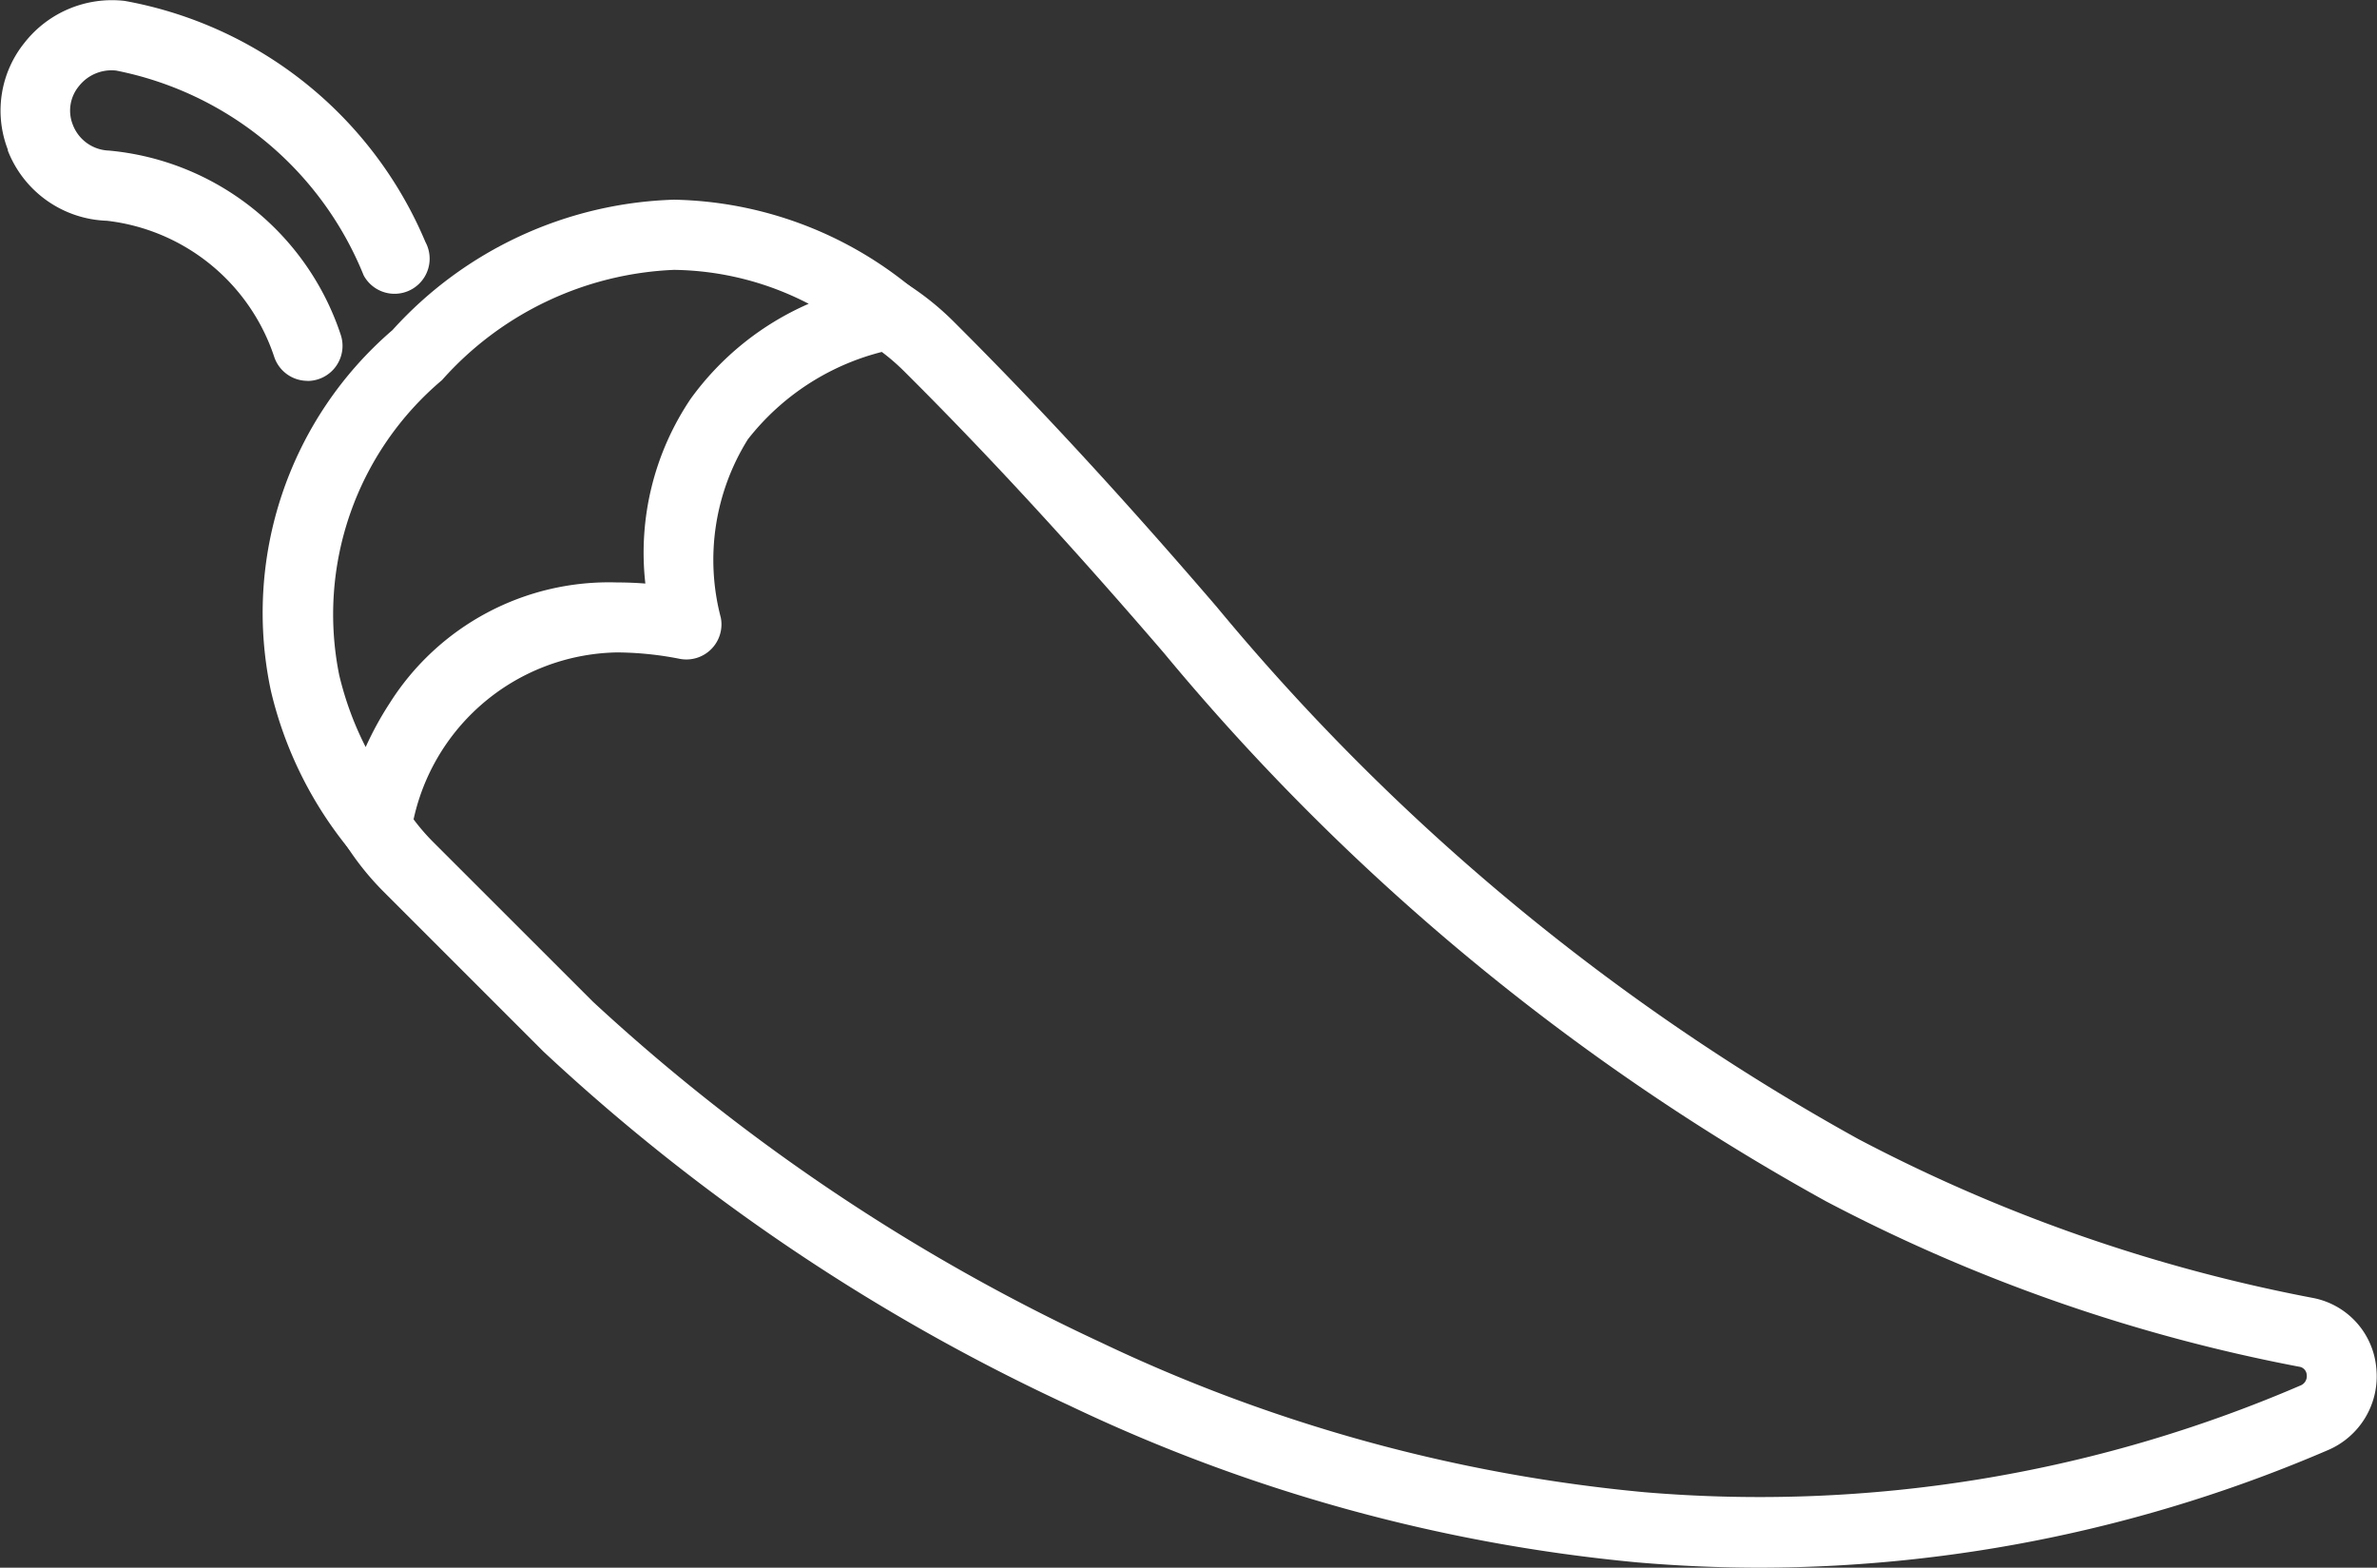 <svg xmlns="http://www.w3.org/2000/svg" width="23.713" height="15.638" viewBox="0 0 23.713 15.638">
  <rect x="0" y="0" width="23.713" height="15.638" fill="#333333" stroke="none"/>
  <g id="Group_3378" data-name="Group 3378" transform="translate(1.35 0.35)">
    <g id="Group_3199" data-name="Group 3199" transform="translate(-1 0)">
      <path id="Path_3538" data-name="Path 3538" d="M809.688,216.771q-.614,0-1.231-.053a16.758,16.758,0,0,1-5.66-1.563,19.97,19.97,0,0,1-5.25-3.532l-1.593-1.593a2.791,2.791,0,0,1-.374-.464.35.35,0,1,1,.589-.378,2.089,2.089,0,0,0,.28.347l1.593,1.592a19.652,19.652,0,0,0,5.072,3.4,16.046,16.046,0,0,0,5.416,1.491,13.641,13.641,0,0,0,6.541-1.063.1.1,0,0,0,.066-.107.087.087,0,0,0-.077-.082,16.919,16.919,0,0,1-4.719-1.65,23.018,23.018,0,0,1-6.606-5.471c-.9-1.046-1.726-1.945-2.529-2.747l-.063-.063a2.1,2.1,0,0,0-.341-.275.35.35,0,0,1,.38-.588,2.81,2.81,0,0,1,.456.368l.063.063c.815.815,1.654,1.726,2.564,2.786a22.327,22.327,0,0,0,6.4,5.307,16.259,16.259,0,0,0,4.533,1.584.782.782,0,0,1,.633.7.8.8,0,0,1-.489.821A14.387,14.387,0,0,1,809.688,216.771Z" transform="translate(-792.475 -201.483)" fill="#fff"/>
      <path id="Path_3539" data-name="Path 3539" d="M796.895,201.161a3.841,3.841,0,0,1,2.38.884.35.35,0,0,1-.179.606,2.466,2.466,0,0,0-1.463.9,2.269,2.269,0,0,0-.27,1.78.35.35,0,0,1-.41.41,3.305,3.305,0,0,0-.626-.064,2.116,2.116,0,0,0-2.054,1.8.35.35,0,0,1-.606.178,3.907,3.907,0,0,1-.792-1.593,3.719,3.719,0,0,1,1.212-3.6A3.946,3.946,0,0,1,796.895,201.161Zm1.344,1.038a2.992,2.992,0,0,0-1.344-.338,3.276,3.276,0,0,0-2.314,1.1,3.057,3.057,0,0,0-1.025,2.942,3.2,3.2,0,0,0,.264.718,3.254,3.254,0,0,1,.239-.437,2.586,2.586,0,0,1,2.268-1.205q.139,0,.283.011a2.746,2.746,0,0,1,.453-1.844A2.865,2.865,0,0,1,798.238,202.2Z" transform="translate(-790.522 -199.519)" fill="#fff"/>
      <path id="Path_3540" data-name="Path 3540" d="M786.792,198.045a.35.35,0,0,1-.332-.238,2,2,0,0,0-1.67-1.359,1.1,1.1,0,0,1-.988-.7l0,0,0-.009-.009-.025a1.078,1.078,0,0,1,.175-1.041,1.109,1.109,0,0,1,1-.418,4.033,4.033,0,0,1,3,2.405.35.35,0,1,1-.616.333,3.367,3.367,0,0,0-2.469-2.043.414.414,0,0,0-.373.157.382.382,0,0,0-.065.369l.008.021a.4.4,0,0,0,.358.251,2.694,2.694,0,0,1,2.312,1.837.35.35,0,0,1-.332.461Z" transform="translate(-784.074 -194.596)" fill="#fff"/>
    </g>
  </g>
</svg>
